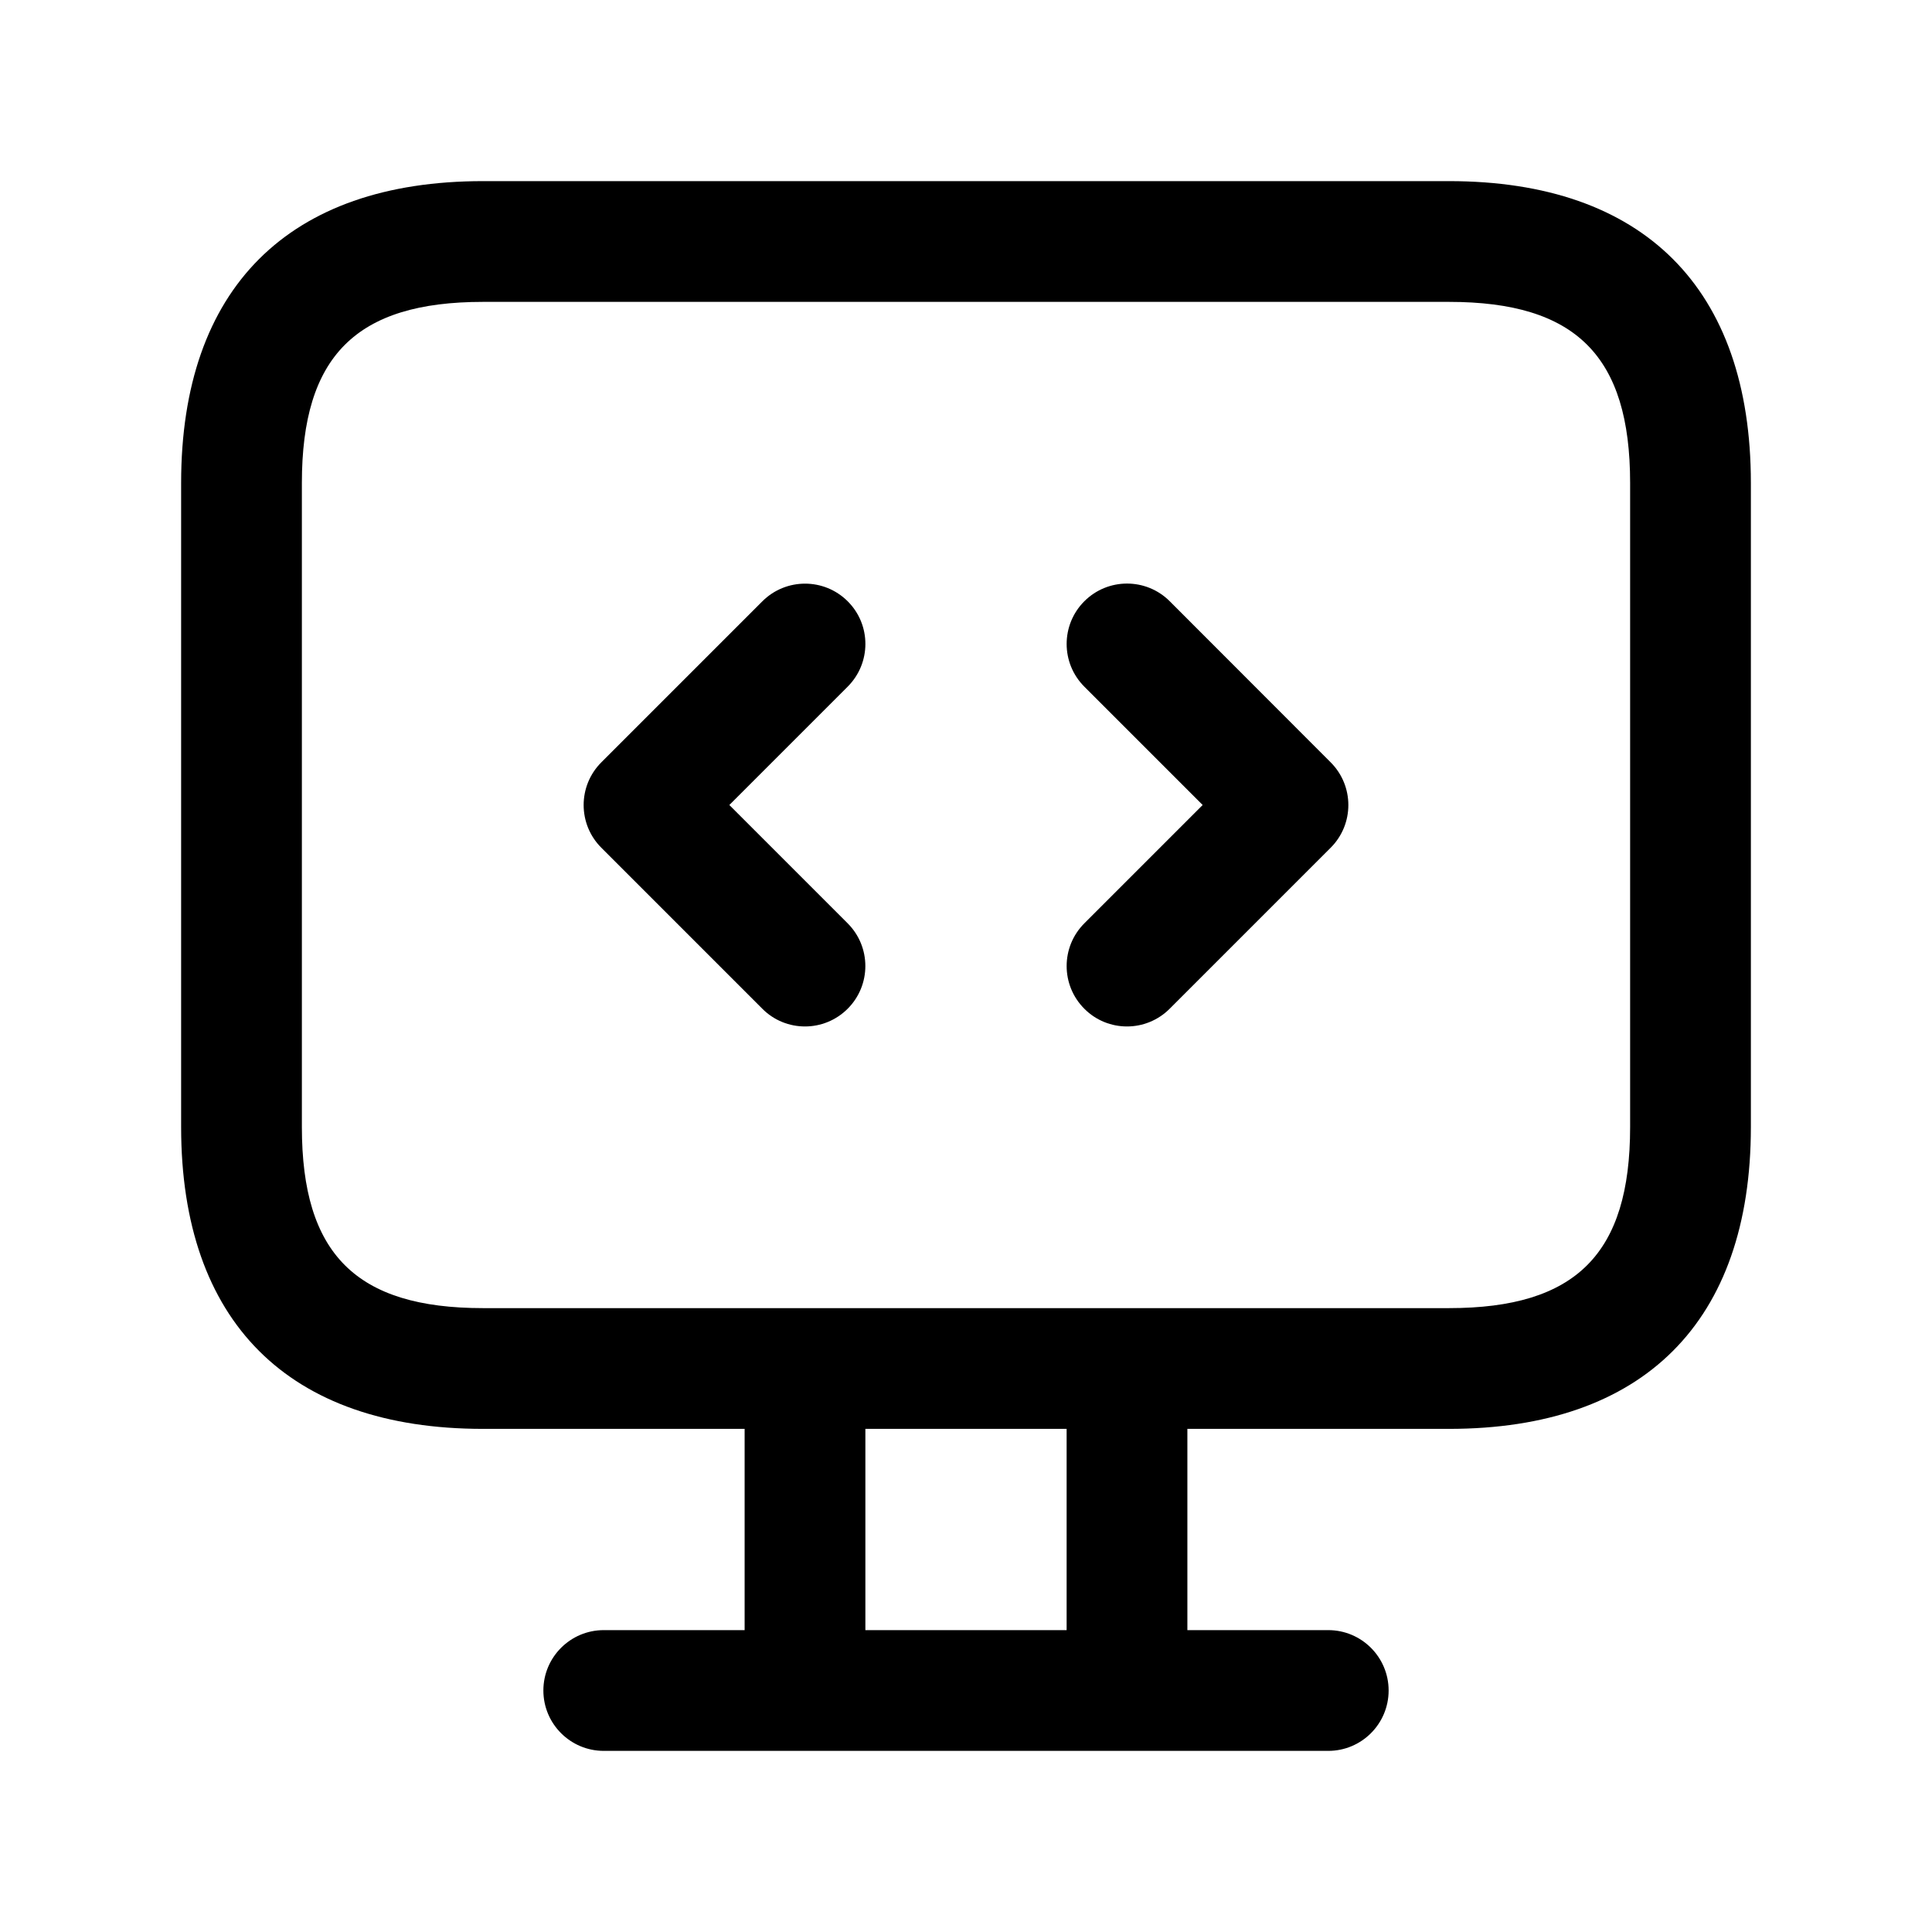 <svg width="24" height="24" viewBox="0 0 24 24" fill="none" xmlns="http://www.w3.org/2000/svg">
<path d="M18 2.25H6C3.582 2.25 2.25 3.582 2.25 6V14C2.25 16.418 3.582 17.75 6 17.75H9.25V20.25H7.5C7.086 20.25 6.75 20.586 6.75 21C6.75 21.414 7.086 21.75 7.5 21.75H16.5C16.914 21.75 17.25 21.414 17.25 21C17.25 20.586 16.914 20.25 16.5 20.25H14.75V17.75H18C20.418 17.75 21.75 16.418 21.75 14V6C21.75 3.582 20.418 2.25 18 2.25ZM13.25 20.25H10.75V17.75H13.25V20.25ZM20.25 14C20.25 15.577 19.577 16.25 18 16.25H14H10H6C4.423 16.25 3.75 15.577 3.75 14V6C3.75 4.423 4.423 3.75 6 3.75H18C19.577 3.75 20.25 4.423 20.25 6V14ZM10.53 8.53L9.06 10L10.53 11.47C10.823 11.763 10.823 12.238 10.53 12.531C10.384 12.677 10.192 12.751 10 12.751C9.808 12.751 9.616 12.678 9.47 12.531L7.47 10.531C7.177 10.238 7.177 9.763 7.47 9.47L9.47 7.47C9.763 7.177 10.238 7.177 10.531 7.47C10.824 7.763 10.823 8.237 10.53 8.53ZM16.53 9.47C16.823 9.763 16.823 10.238 16.53 10.531L14.53 12.531C14.384 12.677 14.192 12.751 14 12.751C13.808 12.751 13.616 12.678 13.47 12.531C13.177 12.238 13.177 11.763 13.47 11.47L14.94 10L13.47 8.53C13.177 8.237 13.177 7.762 13.47 7.469C13.763 7.176 14.238 7.176 14.531 7.469L16.53 9.47Z" fill="black"/>
</svg>
